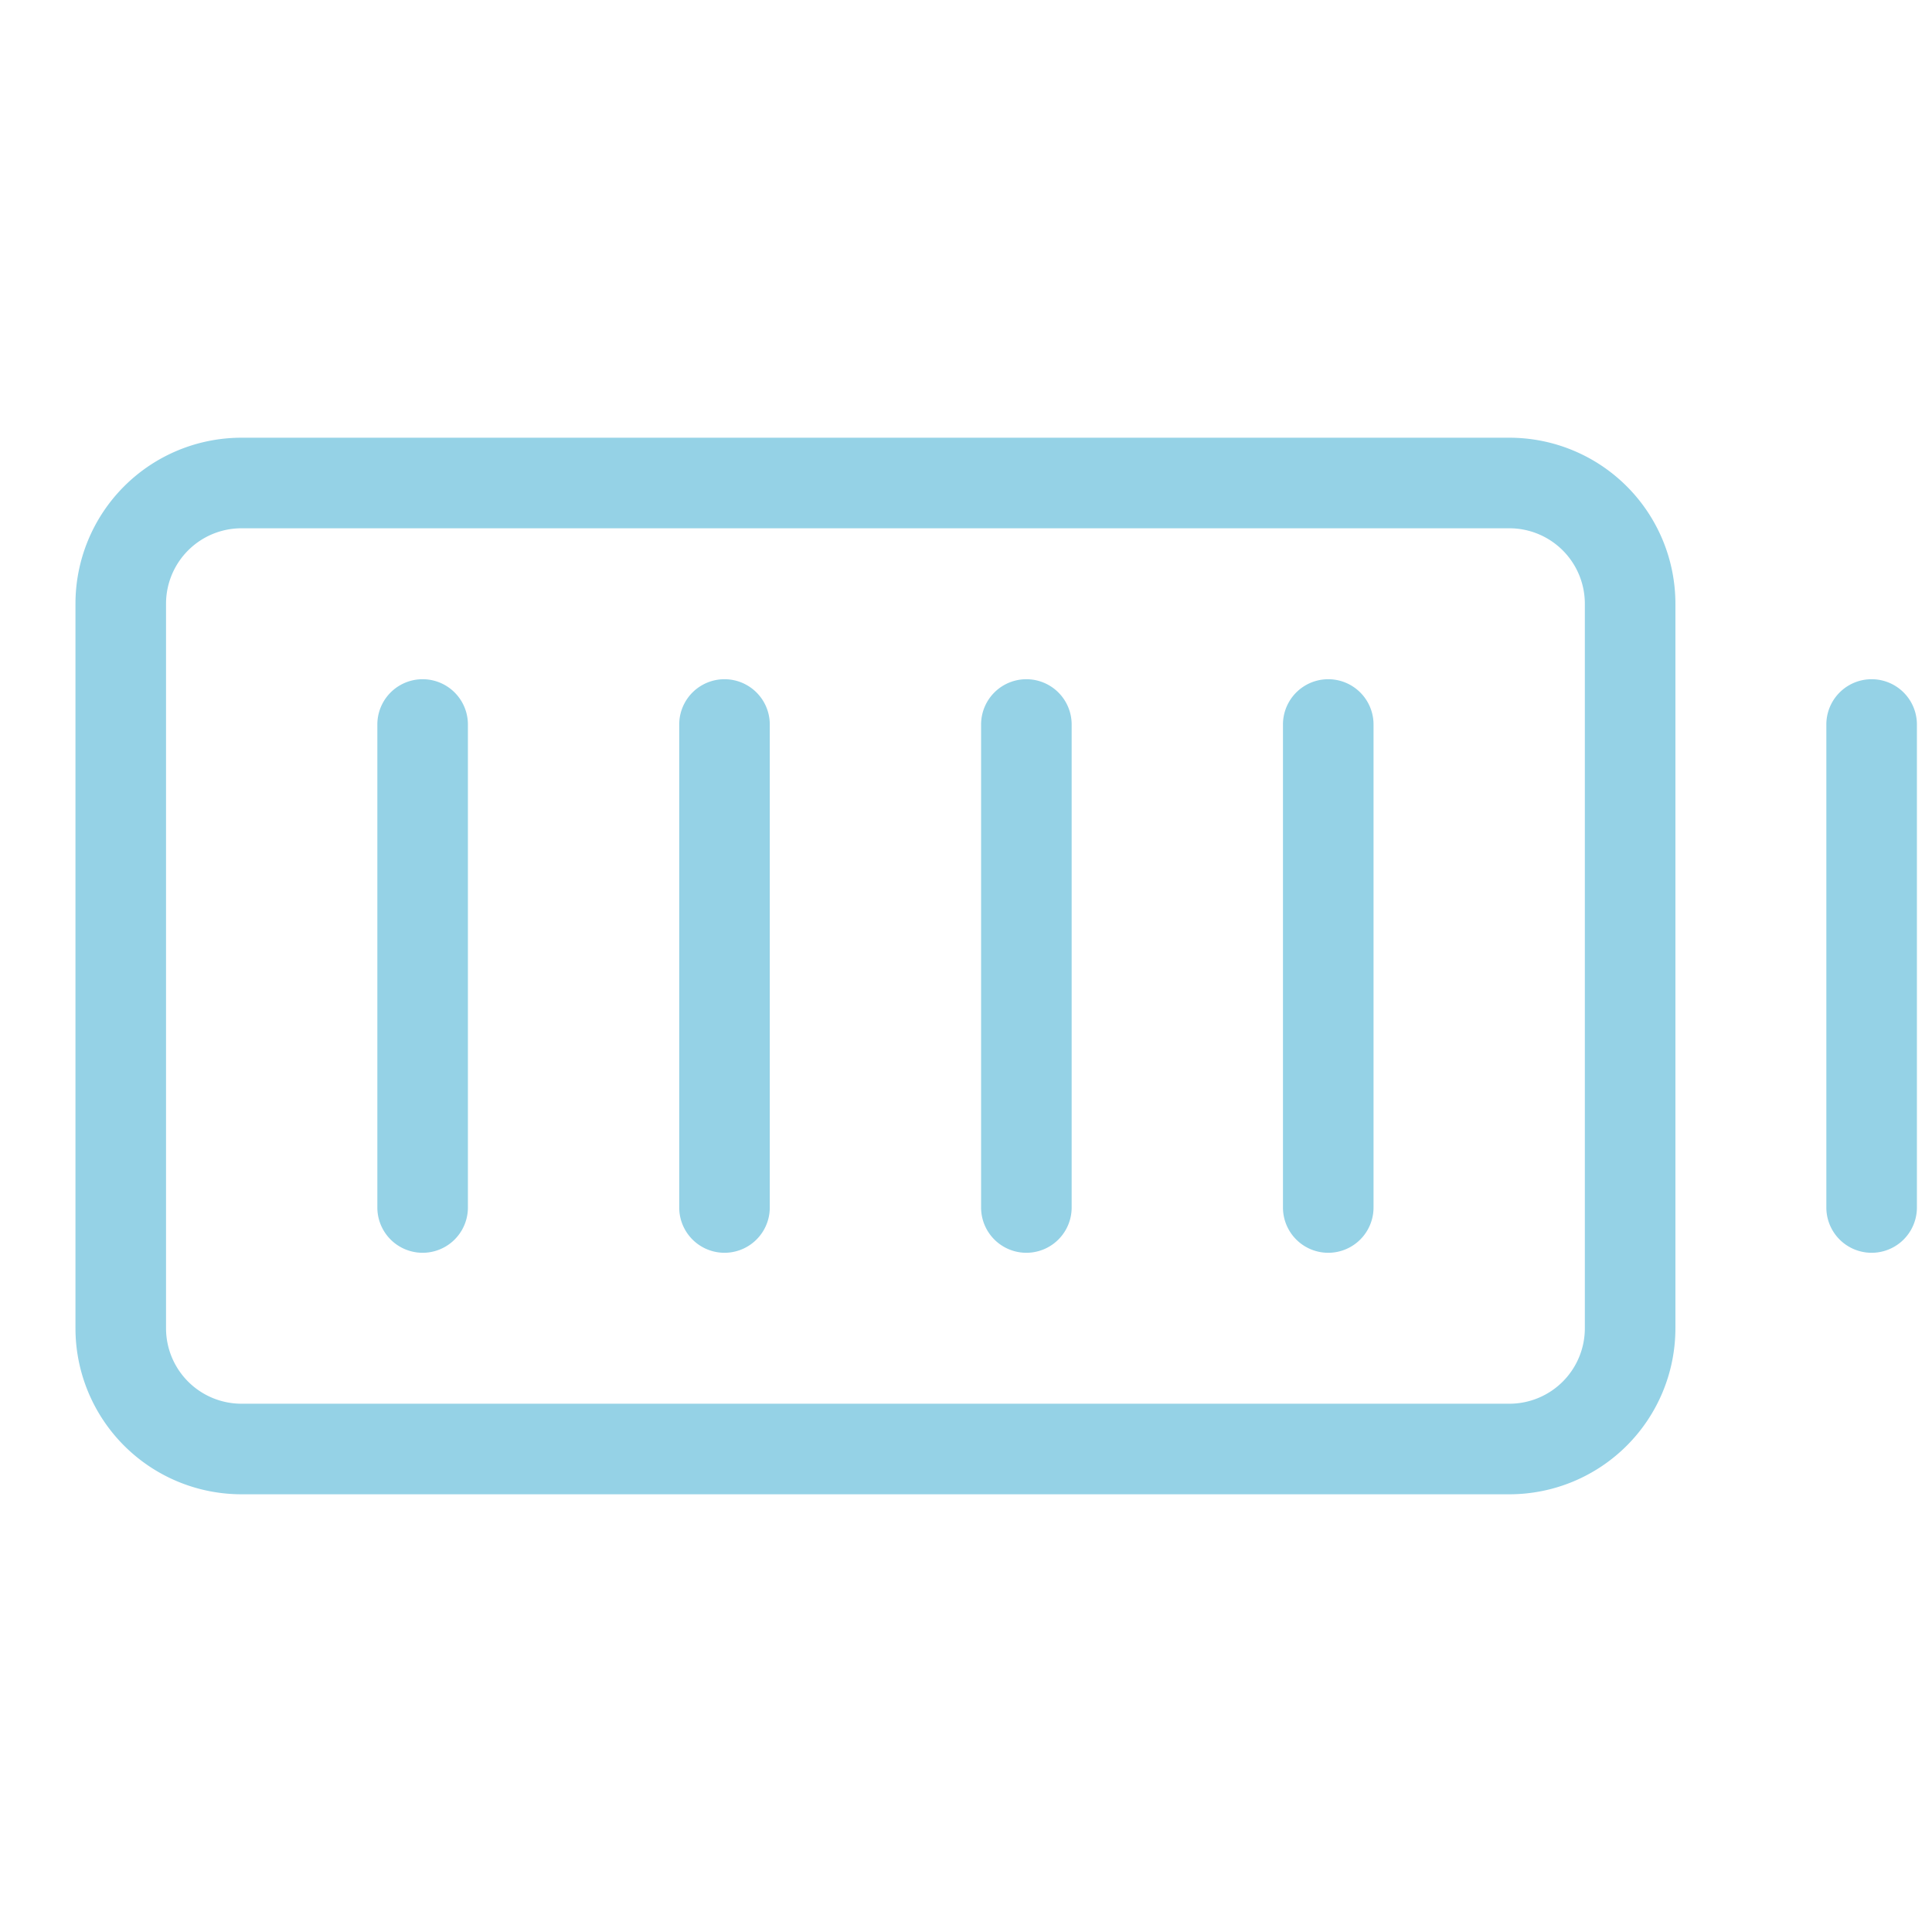 <svg xmlns="http://www.w3.org/2000/svg" width="64" height="64" fill="none"><path fill="#95D2E6" d="M50 14.5H8A5.5 5.5 0 0 0 2.5 20v24A5.5 5.5 0 0 0 8 49.5h42a5.5 5.5 0 0 0 5.5-5.5V20a5.5 5.5 0 0 0-5.5-5.5ZM52.5 44a2.5 2.5 0 0 1-2.5 2.5H8A2.5 2.5 0 0 1 5.5 44V20A2.5 2.5 0 0 1 8 17.5h42a2.5 2.5 0 0 1 2.5 2.5v24Zm-7-20v16a1.5 1.5 0 1 1-3 0V24a1.5 1.5 0 1 1 3 0Zm-10 0v16a1.5 1.5 0 1 1-3 0V24a1.5 1.5 0 1 1 3 0Zm-10 0v16a1.5 1.5 0 1 1-3 0V24a1.5 1.5 0 1 1 3 0Zm-10 0v16a1.5 1.5 0 1 1-3 0V24a1.5 1.5 0 1 1 3 0Zm48 0v16a1.5 1.5 0 1 1-3 0V24a1.5 1.5 0 1 1 3 0Z"/></svg>